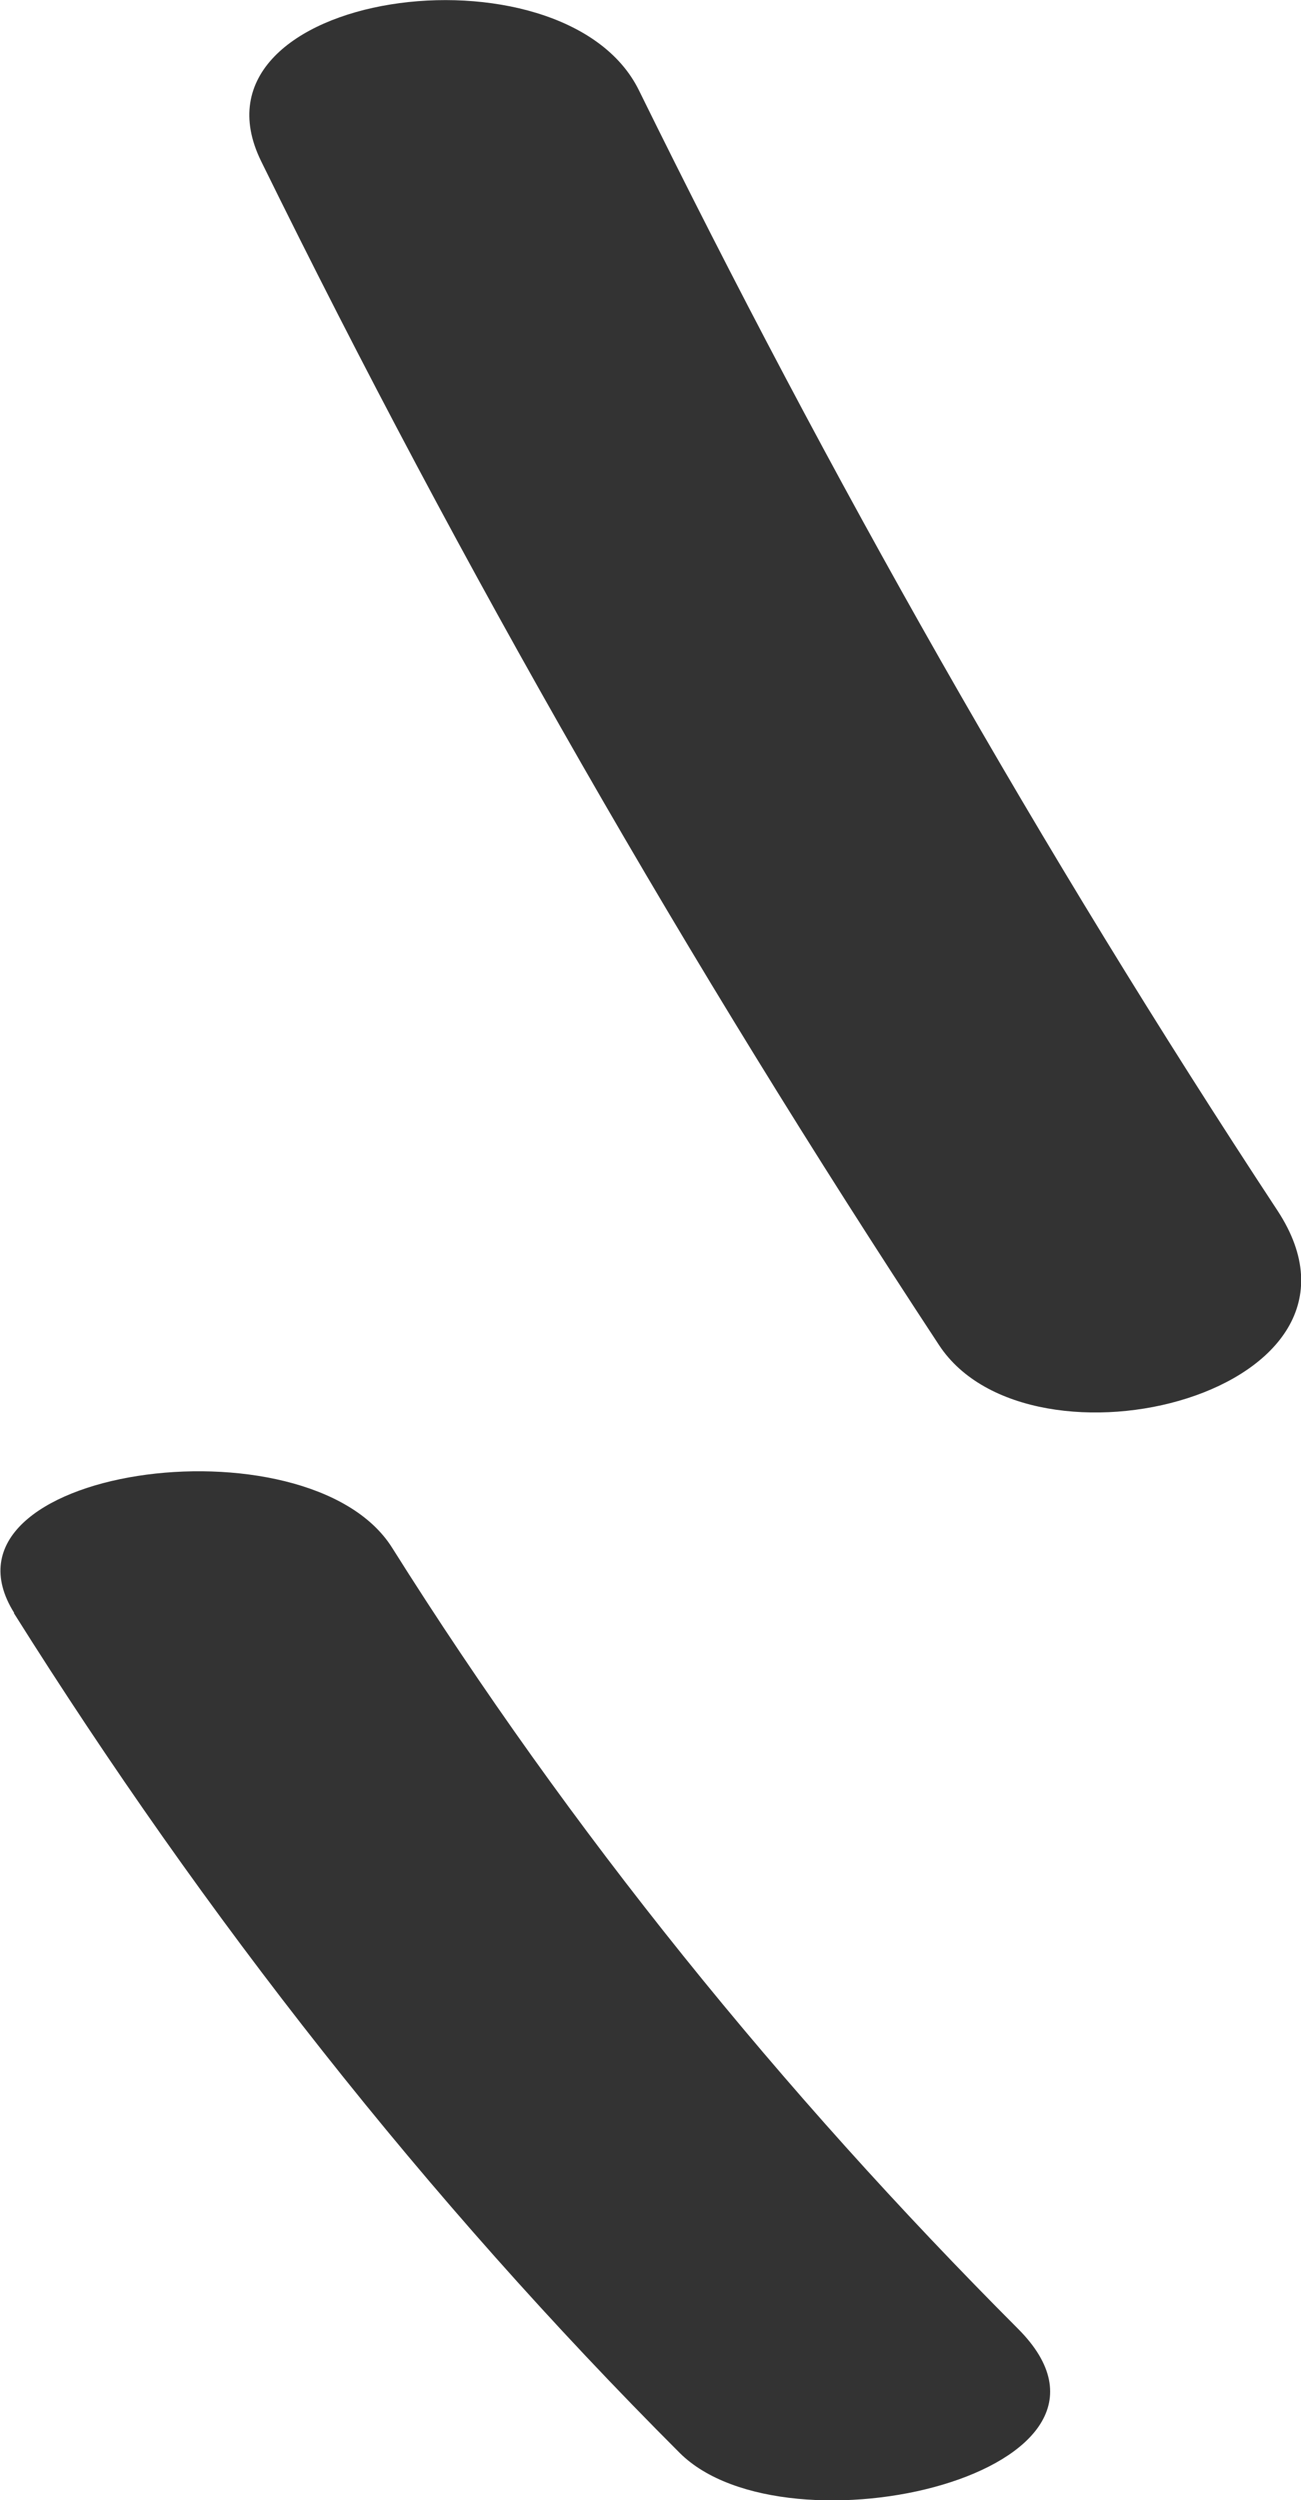 <?xml version="1.0" encoding="UTF-8"?><svg id="Layer_2" xmlns="http://www.w3.org/2000/svg" viewBox="0 0 31.09 59.72"><defs><style>.cls-1{fill:#333;}</style></defs><g id="Layer_1-2"><g><path class="cls-1" d="M6.24,3.85c4.8,9.77,10.22,19.19,16.2,28.28,2.18,3.32,10.94,1.14,8.09-3.21C24.87,20.32,19.81,11.39,15.27,2.16,13.48-1.49,4.24-.23,6.24,3.85h0Z"/><path class="cls-1" d="M.33,38.53c4.57,7.27,9.83,13.98,15.91,20.06,2.56,2.56,11.5,.46,8.09-2.96-5.66-5.67-10.69-11.87-14.96-18.66-2.01-3.19-11.2-1.9-9.03,1.56H.33Z"/></g></g></svg>